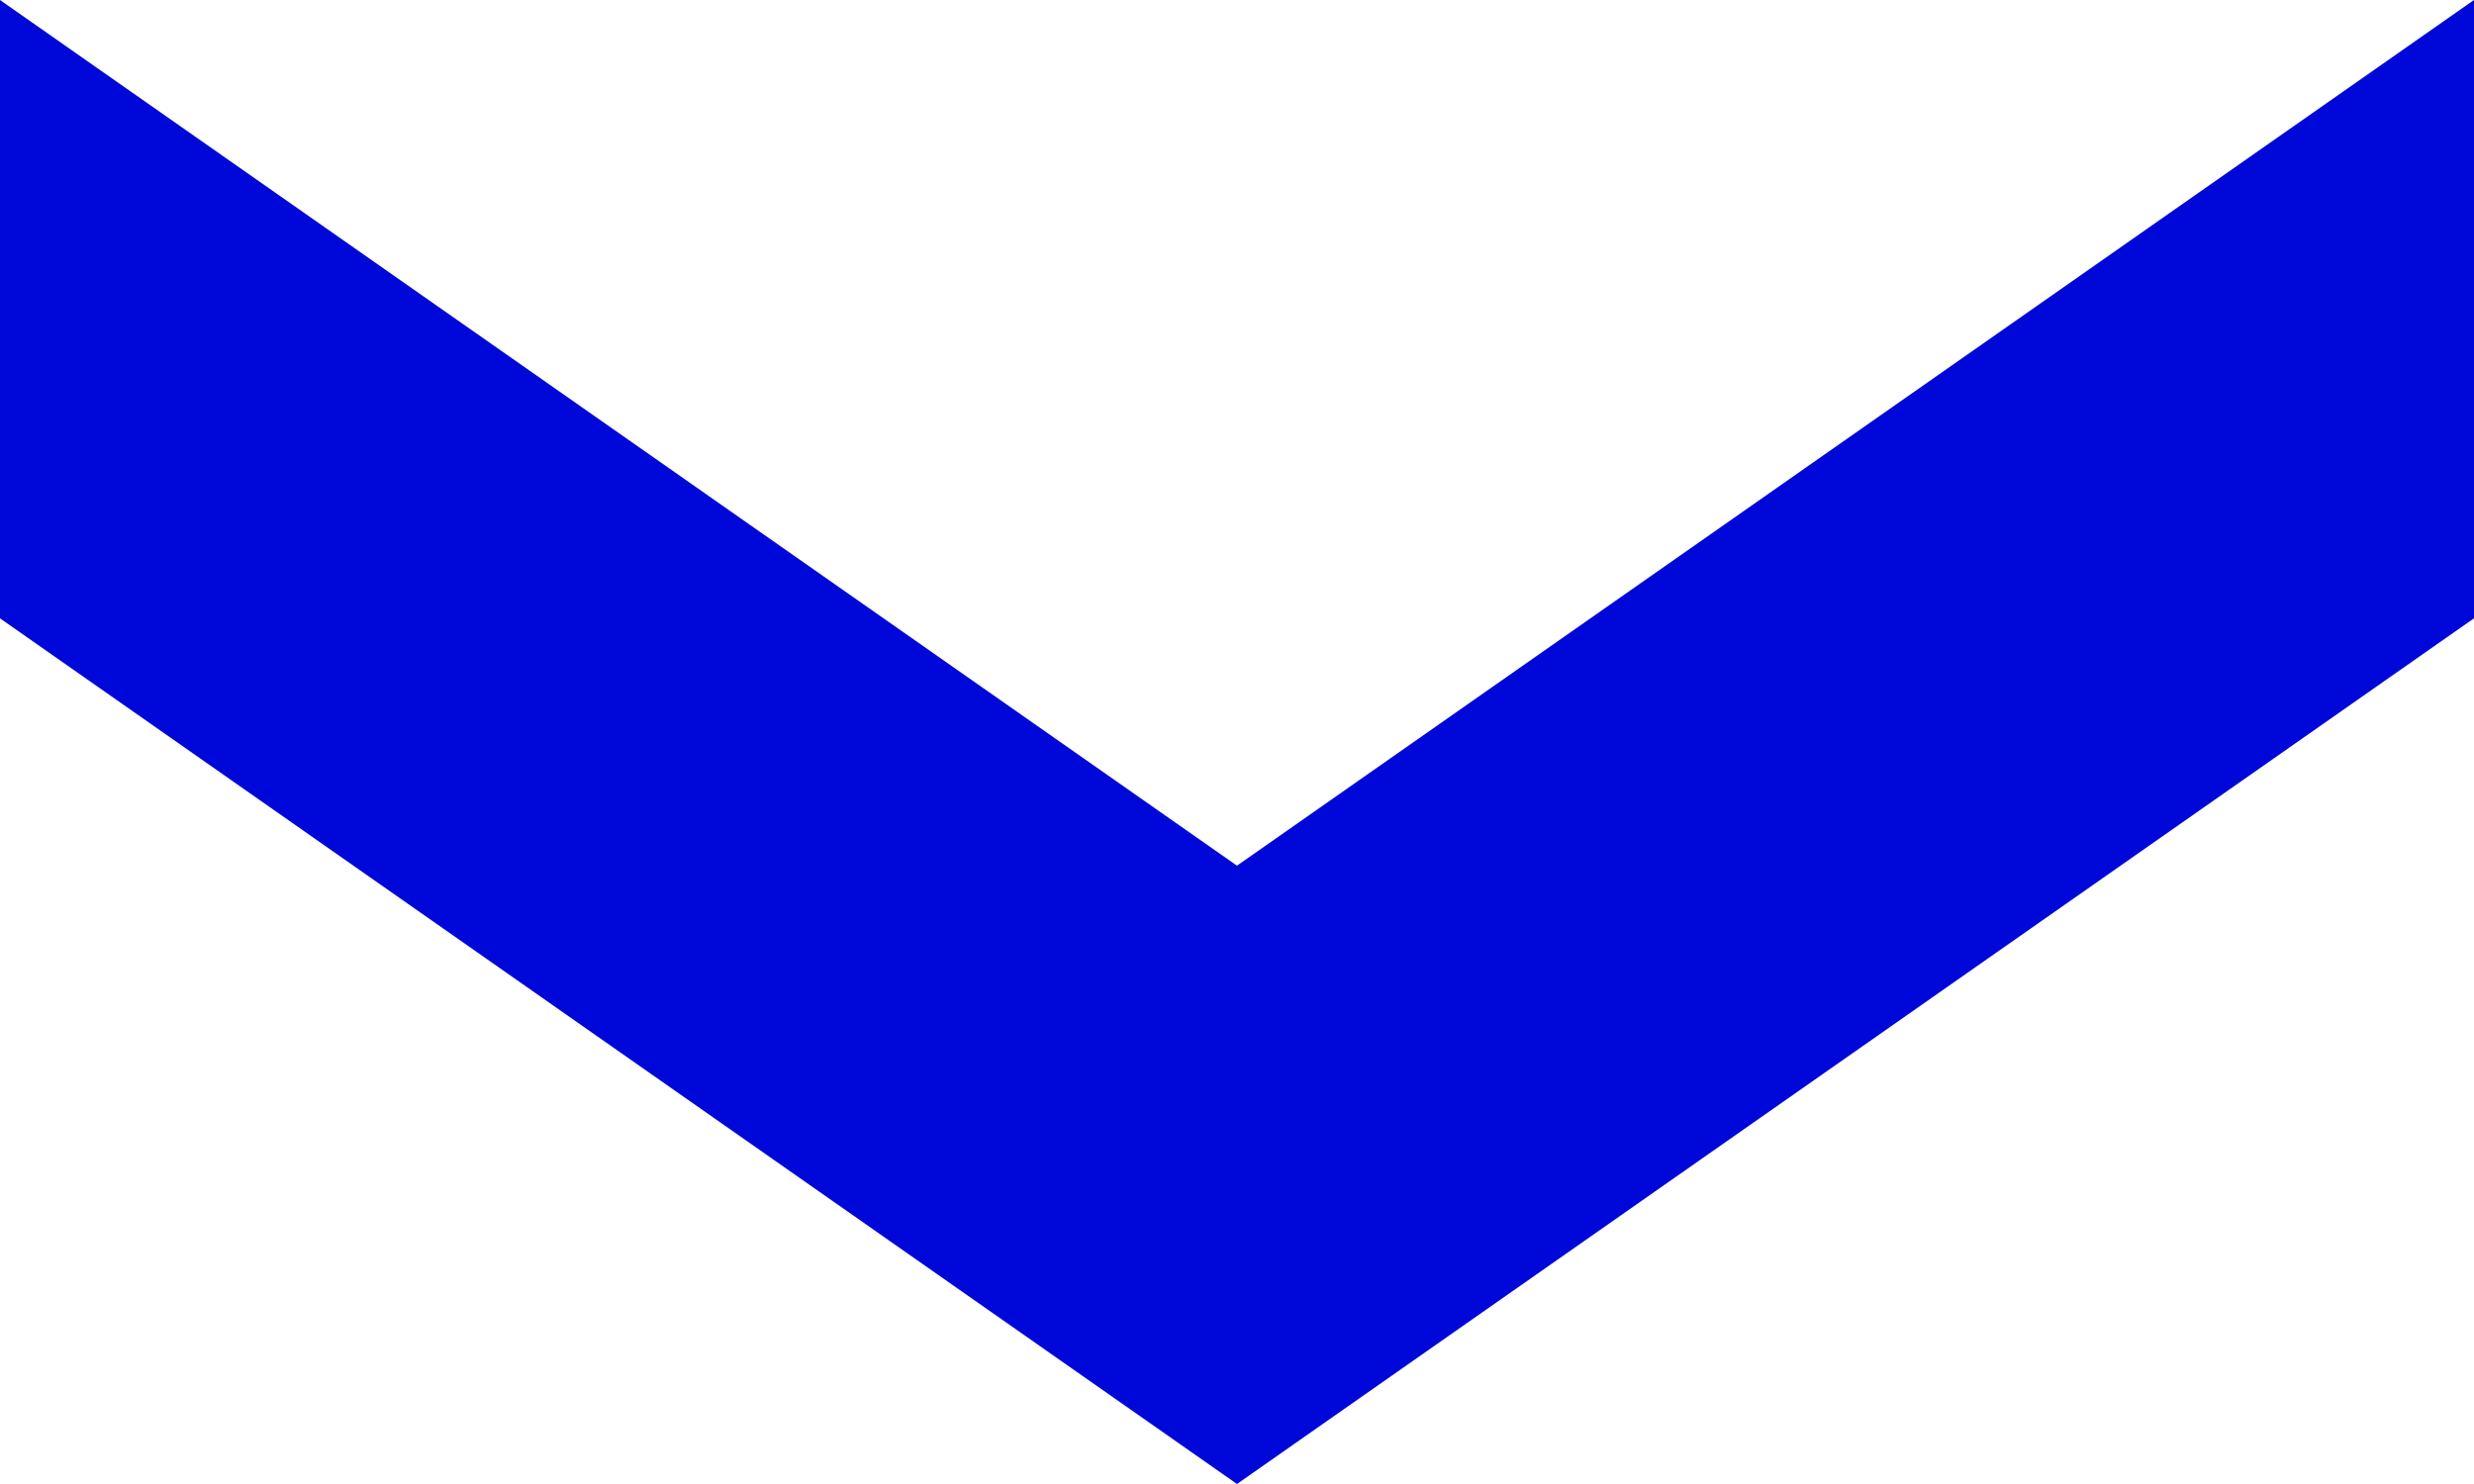 <?xml version="1.0" encoding="UTF-8"?>
<svg id="_レイヤー_2" data-name="レイヤー 2" xmlns="http://www.w3.org/2000/svg" width="100" height="60" viewBox="0 0 100 60">
  <defs>
    <style>
      .cls-1 {
        fill: #0008d9;
      }
    </style>
  </defs>
  <g id="_レイヤー_2-2" data-name="レイヤー 2">
    <polygon class="cls-1" points="50 35 0 0 0 25 50 60 100 25 100 0 50 35"/>
  </g>
</svg>